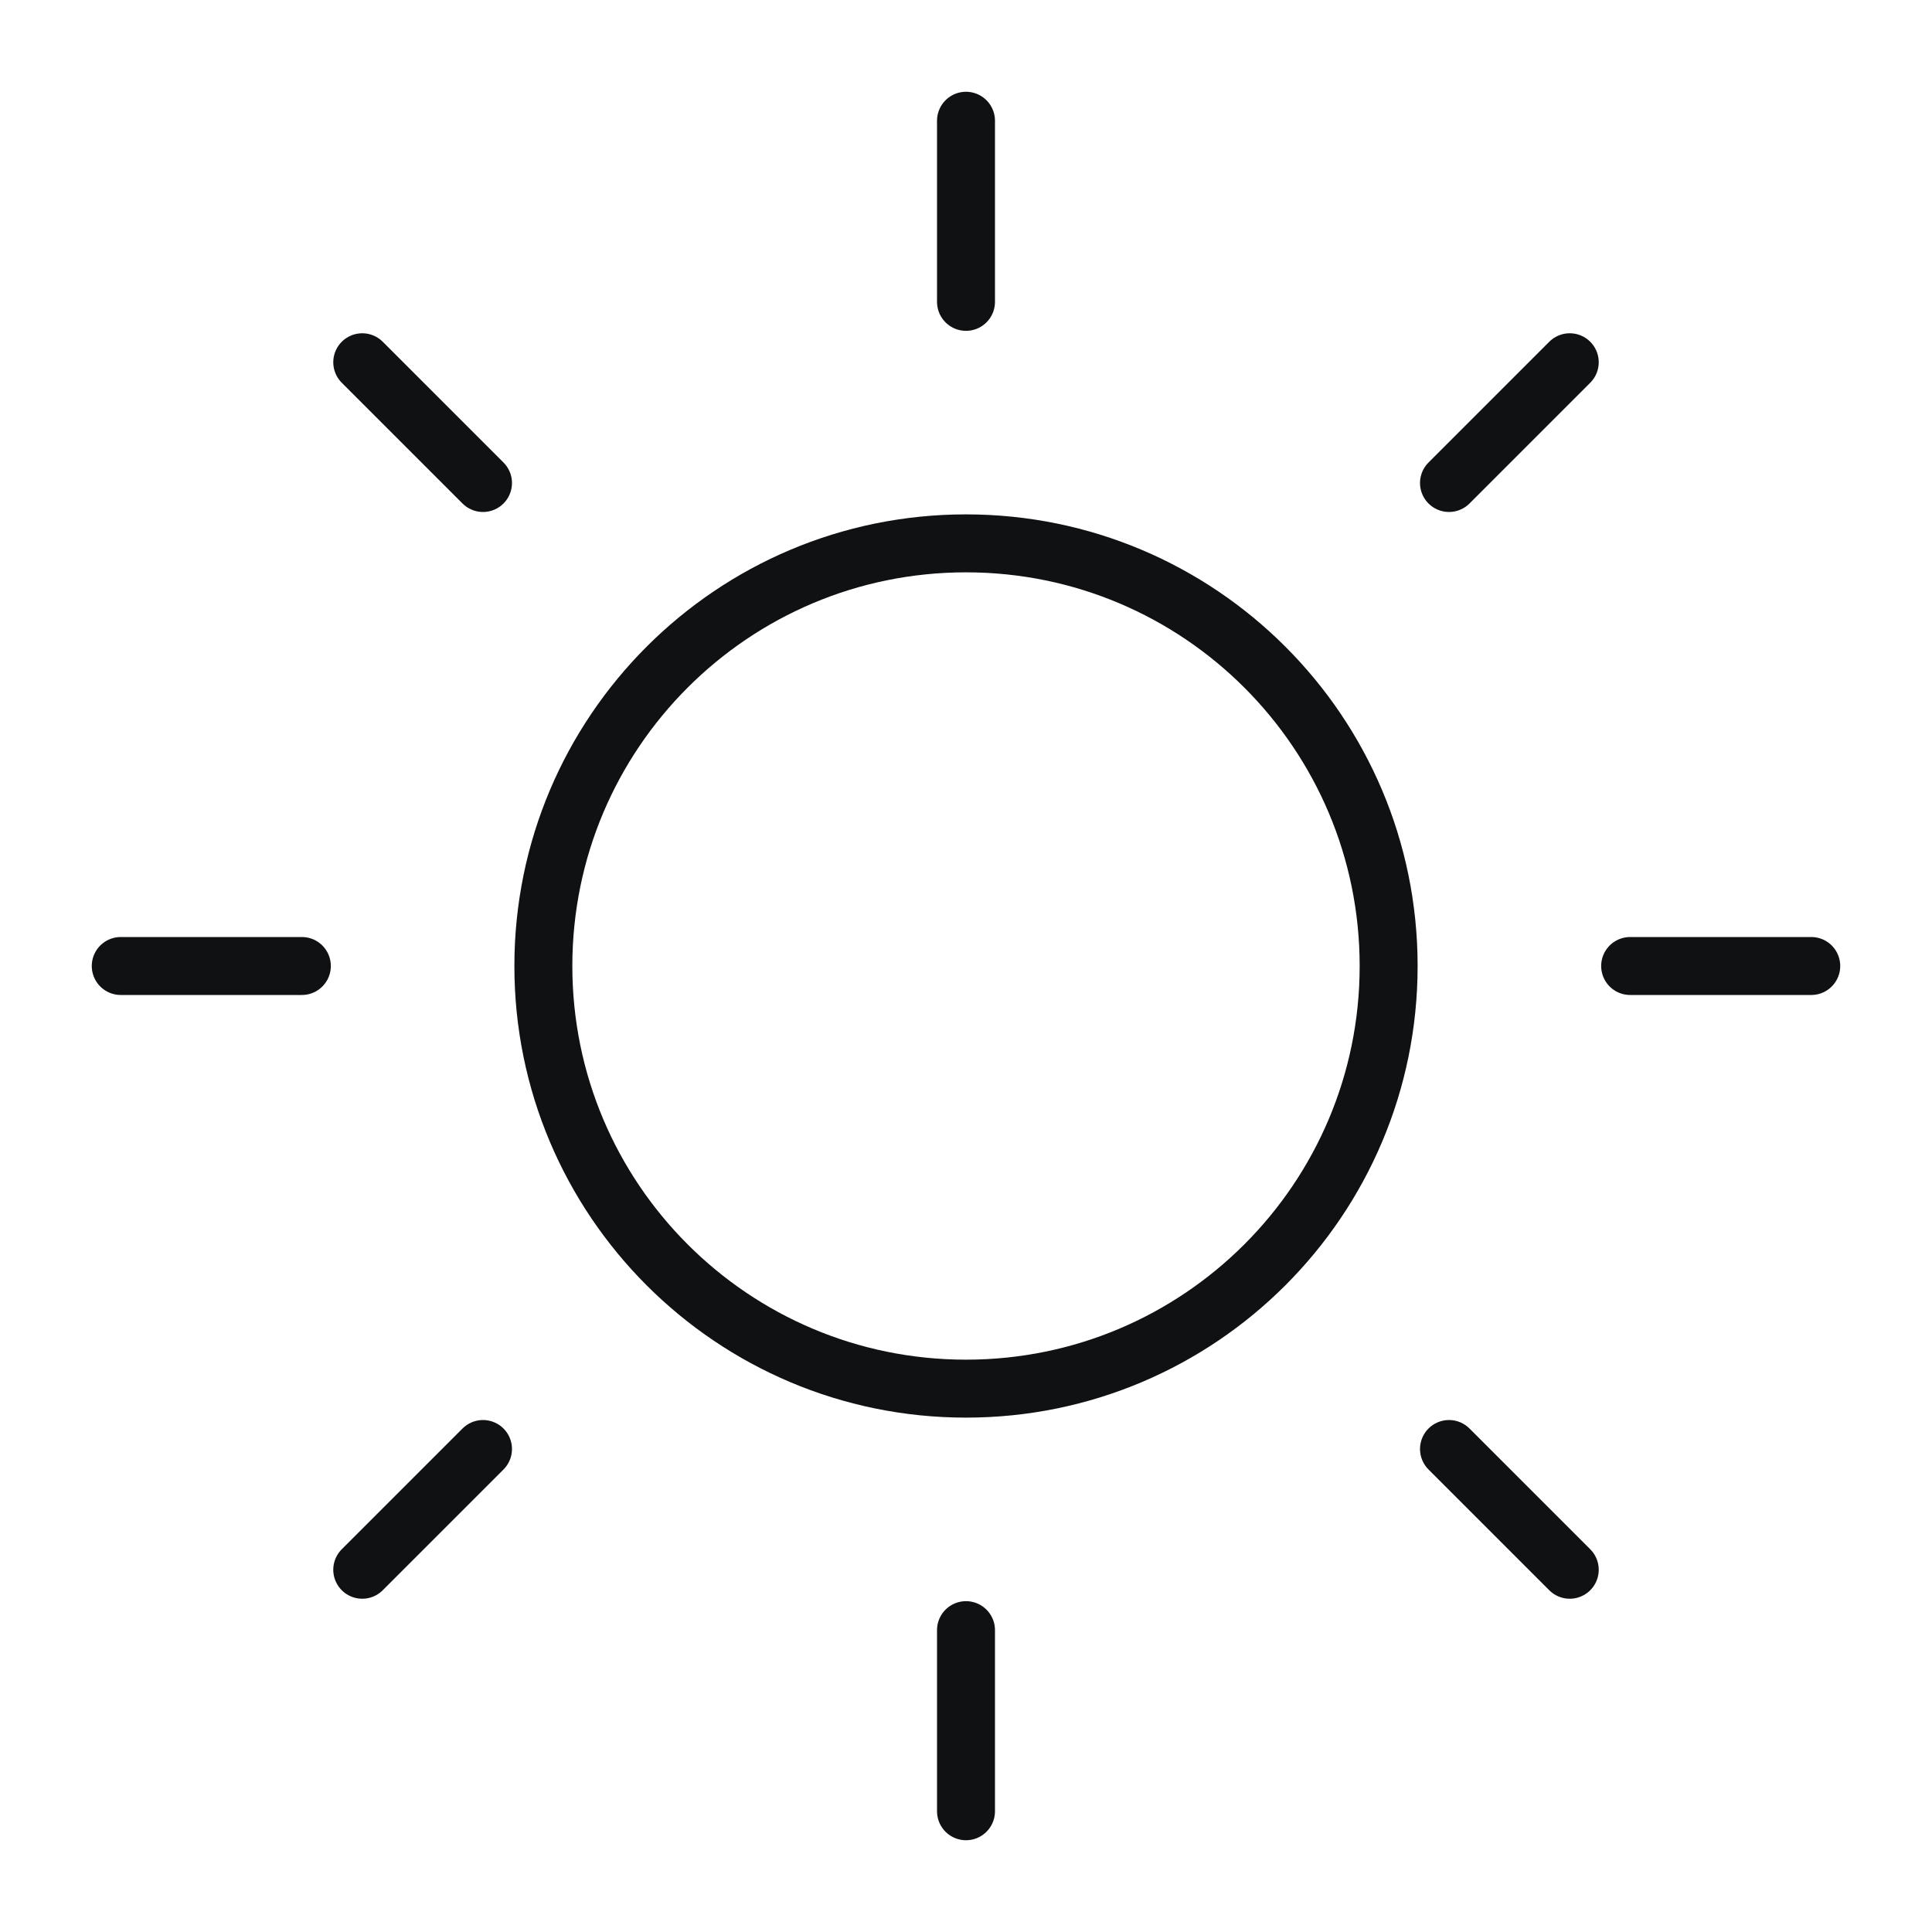 <svg width="50" height="50" viewBox="0 0 50 50" fill="none" xmlns="http://www.w3.org/2000/svg">
<g clip-path="url(#clip0_9787_20456)">
<g clip-path="url(#clip1_9787_20456)">
<path d="M25 7.812V3.125" stroke="#101113" stroke-width="1.5" stroke-linecap="round" stroke-linejoin="round"/>
<path d="M25 35.938C31.041 35.938 35.938 31.041 35.938 25C35.938 18.959 31.041 14.062 25 14.062C18.959 14.062 14.062 18.959 14.062 25C14.062 31.041 18.959 35.938 25 35.938Z" stroke="#101113" stroke-width="1.5" stroke-linecap="round" stroke-linejoin="round"/>
<path d="M12.5 12.5L9.375 9.375" stroke="#101113" stroke-width="1.5" stroke-linecap="round" stroke-linejoin="round"/>
<path d="M12.5 37.5L9.375 40.625" stroke="#101113" stroke-width="1.5" stroke-linecap="round" stroke-linejoin="round"/>
<path d="M37.5 12.5L40.625 9.375" stroke="#101113" stroke-width="1.5" stroke-linecap="round" stroke-linejoin="round"/>
<path d="M37.5 37.5L40.625 40.625" stroke="#101113" stroke-width="1.5" stroke-linecap="round" stroke-linejoin="round"/>
<path d="M7.812 25H3.125" stroke="#101113" stroke-width="1.5" stroke-linecap="round" stroke-linejoin="round"/>
<path d="M25 42.188V46.875" stroke="#101113" stroke-width="1.5" stroke-linecap="round" stroke-linejoin="round"/>
<path d="M42.188 25H46.875" stroke="#101113" stroke-width="1.5" stroke-linecap="round" stroke-linejoin="round"/>
</g>
</g>
<defs>
<clipPath id="clip0_9787_20456">
<rect width="50" height="50" fill="white"/>
</clipPath>
<clipPath id="clip1_9787_20456">
<rect width="50" height="50" fill="white"/>
</clipPath>
</defs>
</svg>
